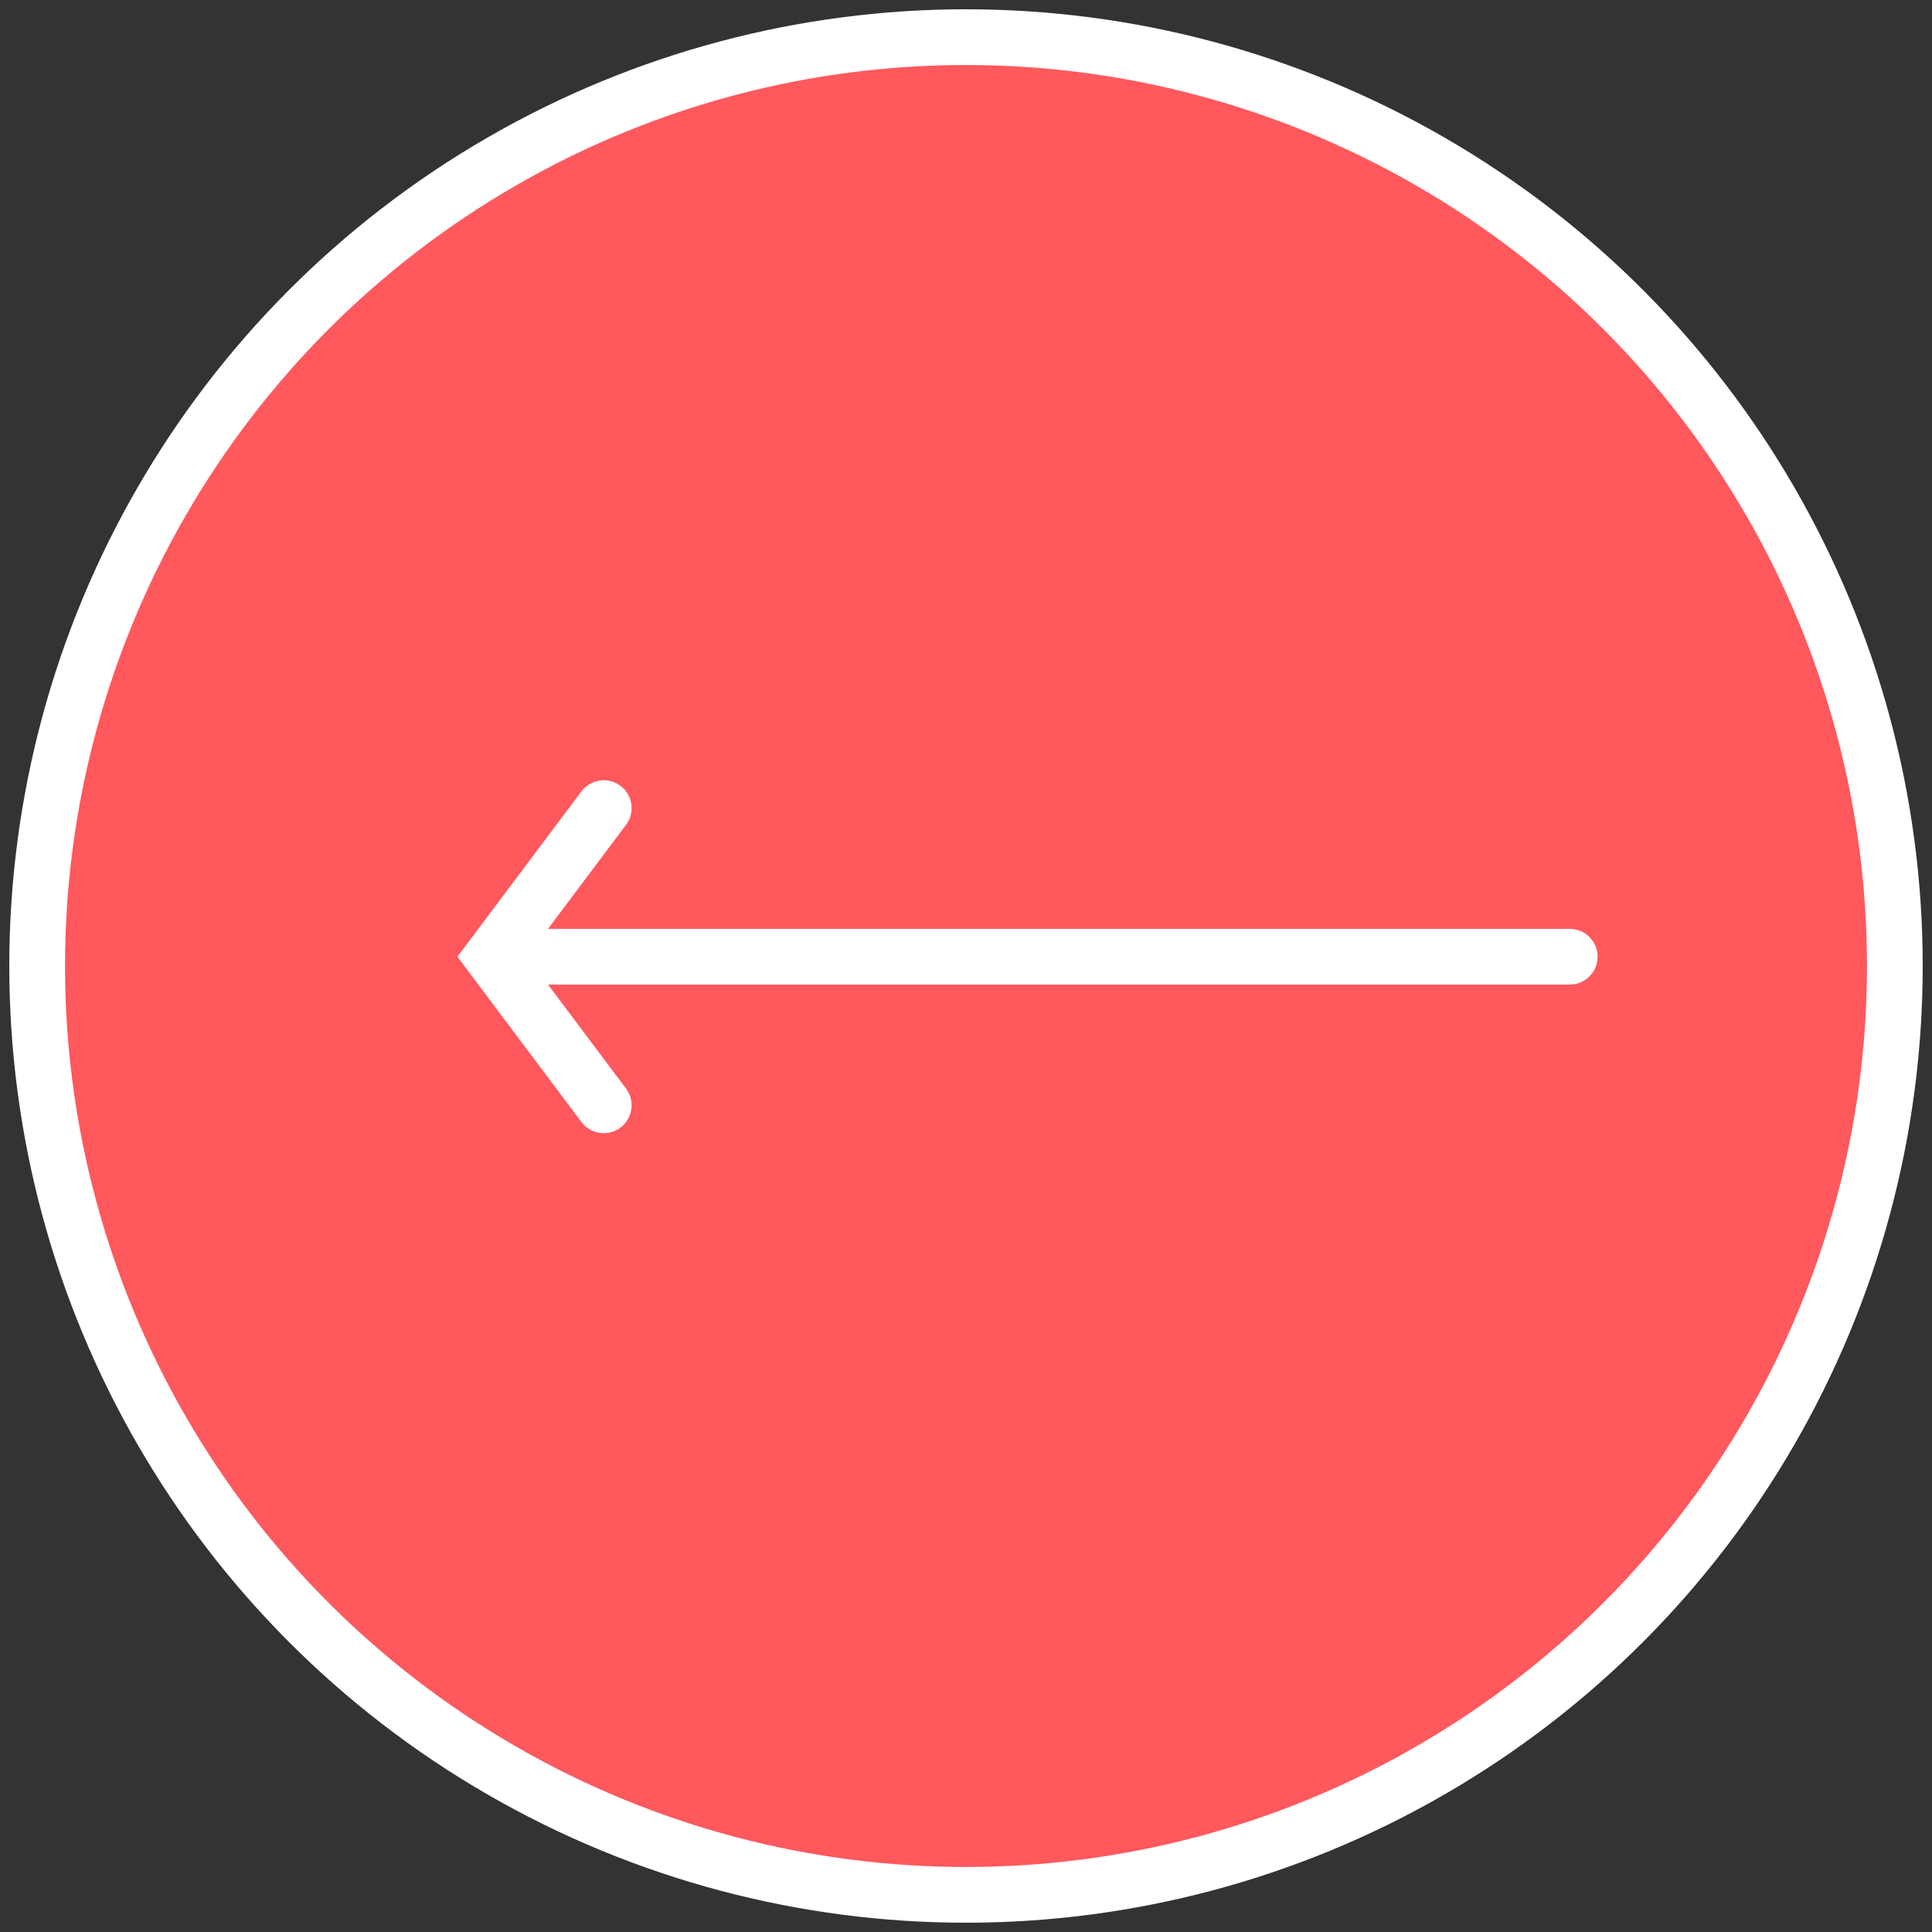 <?xml version="1.0" encoding="UTF-8"?>
<svg width="52px" height="52px" viewBox="0 0 52 52" version="1.1" xmlns="http://www.w3.org/2000/svg" xmlns:xlink="http://www.w3.org/1999/xlink">
    <rect x="0" y="0" width="52" height="52" fill="#333333" stroke="none"/>
    <title>Group Copy</title>
    <g id="Page-1" stroke="none" stroke-width="1" fill="none" fill-rule="evenodd">
        <g id="01-home" transform="translate(-1842, -2312)">
            <g id="Group-Copy" transform="translate(1868, 2338) scale(-1, 1) translate(-1868, -2338) translate(1843, 2313)">
                <g id="Group-7-Copy" fill="#FF585D" stroke="#FFFFFF" stroke-width="1.5">
                    <circle id="Oval" cx="25" cy="25" r="25"></circle>
                </g>
                <path d="M35.35,20.3 L38.688,24.75 L35.35,29.2 C35.101,29.531 34.631,29.599 34.3,29.35 C33.969,29.102 33.901,28.631 34.15,28.3 L36.25,25.5 L8.75,25.5 C8.336,25.5 8,25.164 8,24.75 C8,24.336 8.336,24 8.75,24 L36.25,24 L34.15,21.2 C33.924,20.899 33.959,20.483 34.216,20.223 L34.3,20.15 C34.631,19.902 35.101,19.969 35.35,20.3 Z" id="Combined-Shape" fill="#FFFFFF" fill-rule="nonzero"></path>
            </g>
        </g>
    </g>
</svg>